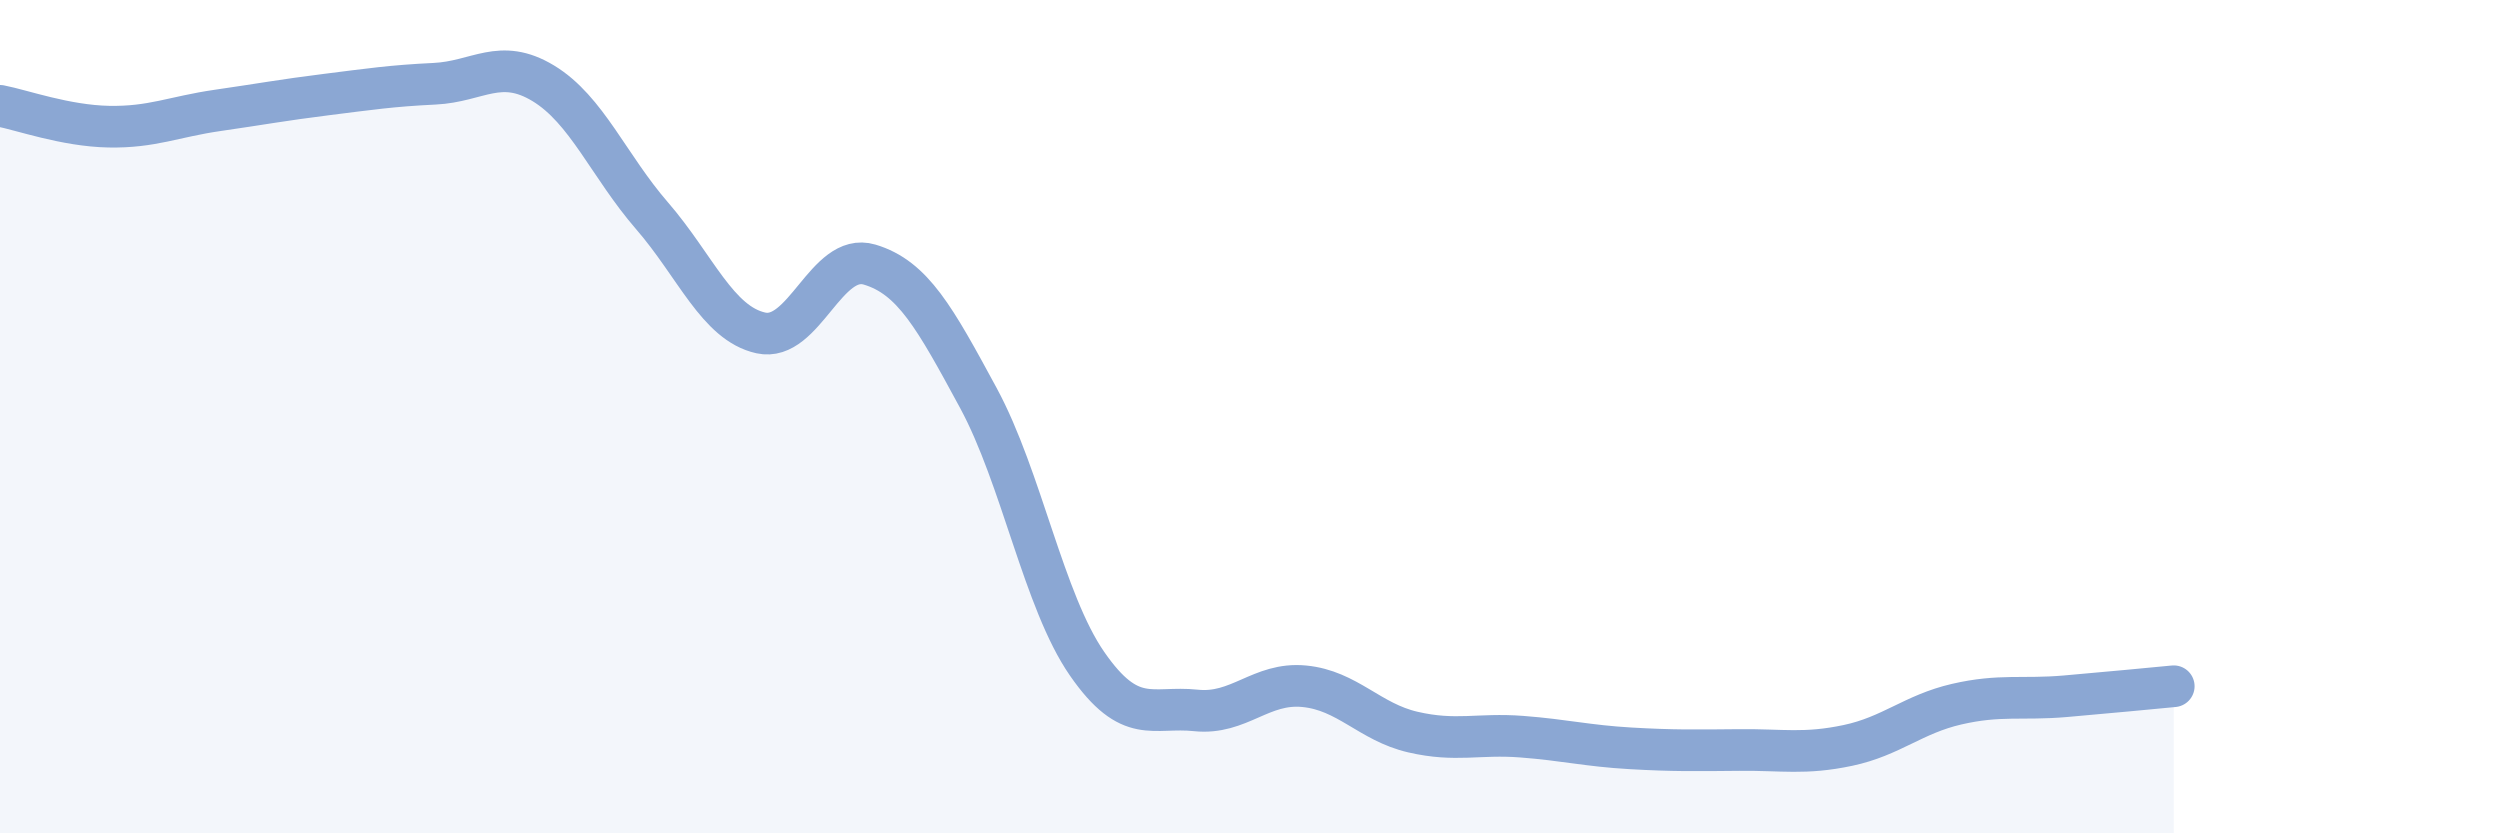 
    <svg width="60" height="20" viewBox="0 0 60 20" xmlns="http://www.w3.org/2000/svg">
      <path
        d="M 0,2.54 C 0.52,2.64 1.57,3.02 2.61,3.04 C 3.65,3.06 4.18,2.8 5.22,2.65 C 6.26,2.5 6.79,2.4 7.83,2.27 C 8.87,2.14 9.39,2.06 10.43,2.01 C 11.47,1.96 12,1.37 13.04,2 C 14.08,2.63 14.61,3.98 15.65,5.18 C 16.69,6.38 17.22,7.76 18.26,7.99 C 19.3,8.22 19.83,6.04 20.87,6.35 C 21.91,6.66 22.44,7.63 23.48,9.55 C 24.52,11.47 25.05,14.43 26.09,15.93 C 27.13,17.43 27.66,16.94 28.7,17.05 C 29.74,17.16 30.26,16.37 31.3,16.47 C 32.34,16.57 32.87,17.33 33.91,17.57 C 34.95,17.81 35.48,17.6 36.52,17.68 C 37.56,17.76 38.09,17.9 39.13,17.96 C 40.17,18.02 40.7,18.01 41.74,18 C 42.78,17.99 43.31,18.11 44.35,17.89 C 45.39,17.67 45.92,17.14 46.96,16.9 C 48,16.66 48.53,16.8 49.57,16.71 C 50.61,16.62 51.65,16.52 52.17,16.47L52.17 20L0 20Z"
        fill="#8ba7d3"
        opacity="0.1"
        stroke-linecap="round"
        stroke-linejoin="round"
      />
      <path
        d="M 0,2.54 C 0.52,2.64 1.57,3.02 2.61,3.04 C 3.65,3.06 4.18,2.8 5.22,2.65 C 6.26,2.5 6.79,2.4 7.83,2.27 C 8.87,2.14 9.39,2.06 10.43,2.01 C 11.47,1.96 12,1.37 13.04,2 C 14.08,2.63 14.61,3.98 15.65,5.18 C 16.69,6.38 17.22,7.76 18.26,7.99 C 19.3,8.22 19.83,6.04 20.87,6.35 C 21.91,6.66 22.44,7.63 23.48,9.55 C 24.52,11.47 25.05,14.43 26.09,15.93 C 27.13,17.43 27.66,16.94 28.7,17.05 C 29.74,17.16 30.26,16.37 31.3,16.47 C 32.34,16.57 32.87,17.33 33.91,17.57 C 34.95,17.81 35.48,17.6 36.52,17.68 C 37.56,17.76 38.09,17.9 39.13,17.96 C 40.17,18.02 40.7,18.01 41.74,18 C 42.78,17.99 43.31,18.11 44.35,17.89 C 45.39,17.67 45.92,17.14 46.96,16.9 C 48,16.66 48.53,16.8 49.57,16.71 C 50.61,16.62 51.65,16.52 52.17,16.47"
        stroke="#8ba7d3"
        stroke-width="1"
        fill="none"
        stroke-linecap="round"
        stroke-linejoin="round"
      />
    </svg>
  